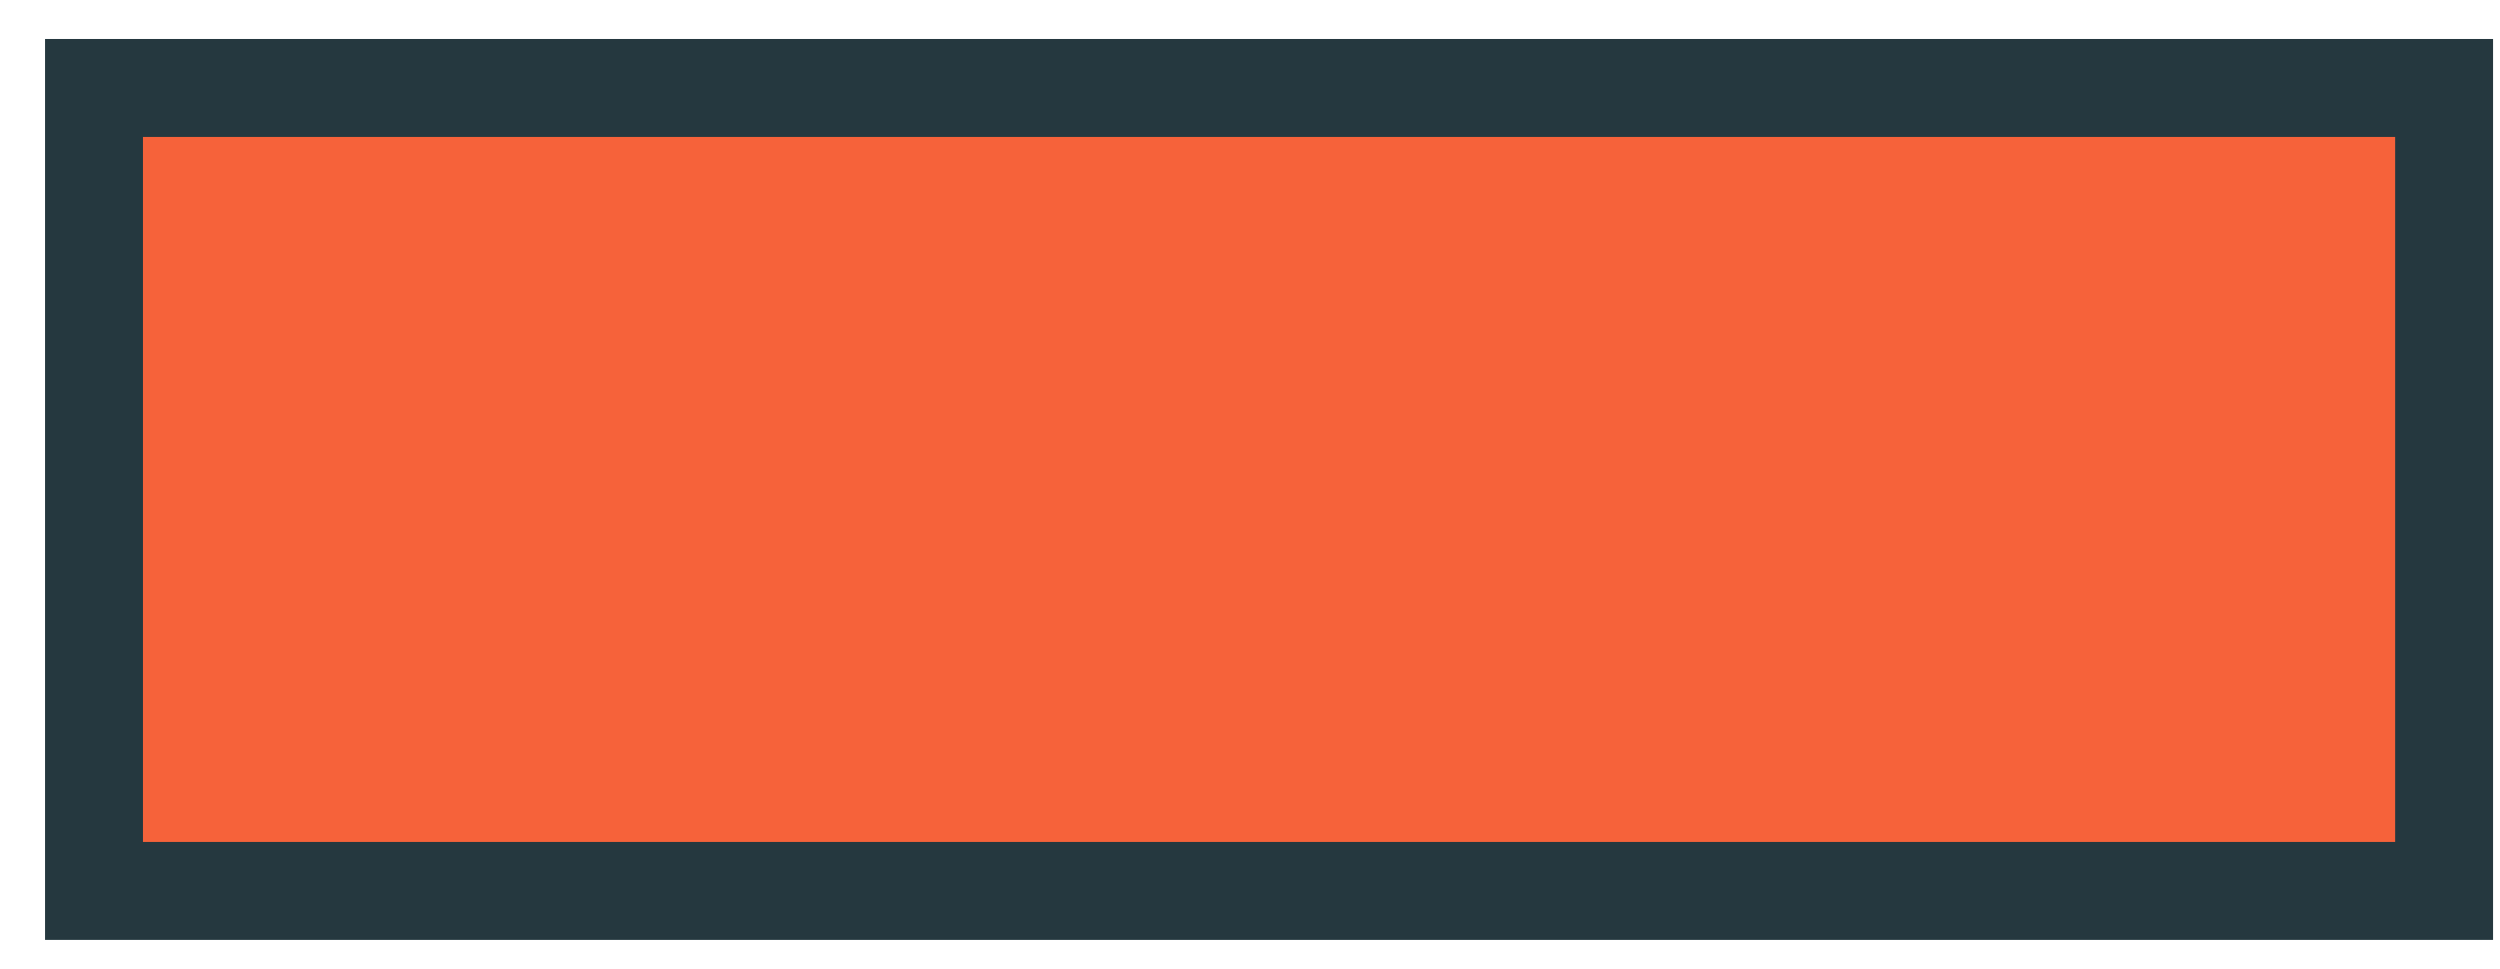 <svg width="49" height="19" viewBox="0 0 49 19" fill="none" xmlns="http://www.w3.org/2000/svg">
<path d="M47.904 1.724H1.842V17.462H47.904V1.724Z" fill="#F6623A"/>
<path d="M48.864 18.422H0.883V0.764H48.864V18.422ZM2.802 16.502H46.945V2.684H2.802V16.502Z" fill="#25383F"/>
</svg>
